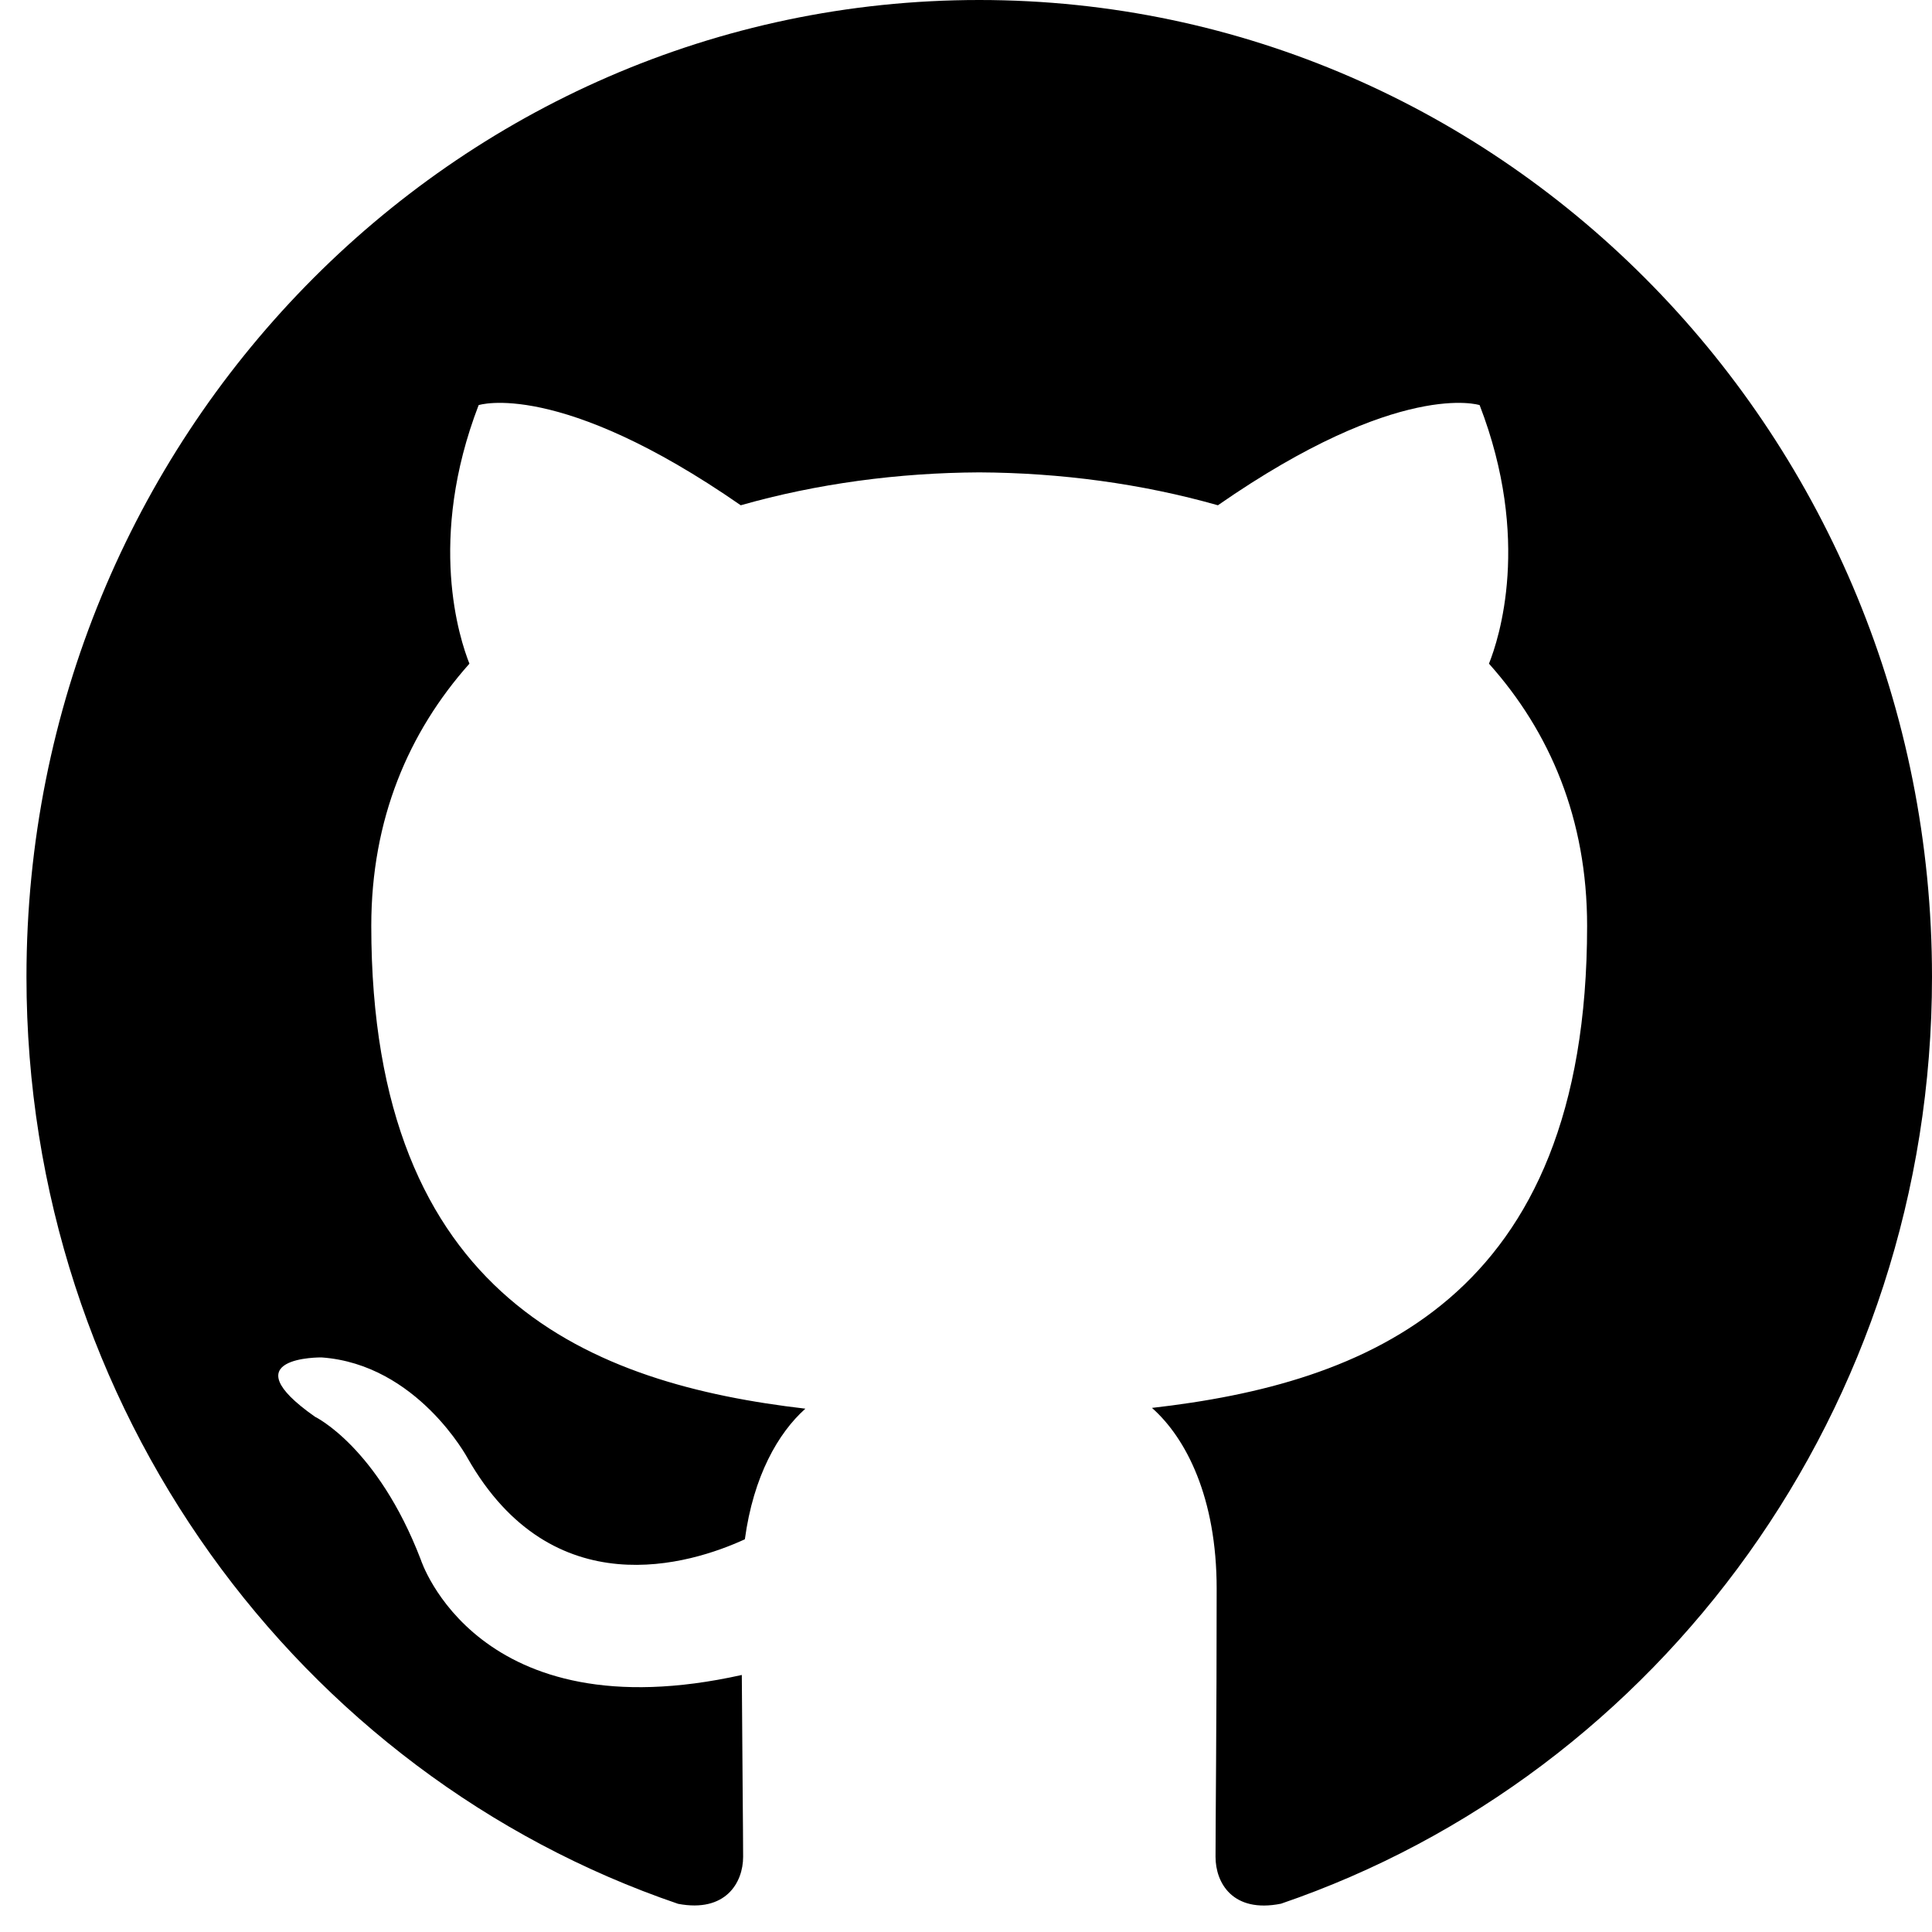 <svg width="70" height="70" viewBox="0 0 70 70" fill="none" xmlns="http://www.w3.org/2000/svg">
<g clip-path="url(#clip0_99_6672)">
<path fill-rule="evenodd" clip-rule="evenodd" d="M35.48 0C54.545 0 70 15.845 70 35.394C70 51.028 60.12 64.291 46.412 68.975C44.662 69.324 44.041 68.219 44.041 67.276C44.041 66.109 44.082 62.299 44.082 57.562C44.082 54.262 42.977 52.108 41.738 51.011C49.426 50.134 57.504 47.141 57.504 33.546C57.504 29.68 56.164 26.525 53.948 24.046C54.307 23.152 55.491 19.552 53.61 14.678C53.61 14.678 50.717 13.73 44.127 18.307C41.369 17.523 38.414 17.129 35.48 17.115C32.545 17.129 29.594 17.523 26.839 18.307C20.242 13.73 17.342 14.678 17.342 14.678C15.468 19.552 16.652 23.152 17.008 24.046C14.802 26.525 13.452 29.68 13.452 33.546C13.452 47.106 21.512 50.145 29.18 51.039C28.192 51.923 27.298 53.482 26.988 55.771C25.02 56.675 20.021 58.24 16.942 52.831C16.942 52.831 15.116 49.43 11.65 49.182C11.65 49.182 8.284 49.137 11.415 51.333C11.415 51.333 13.676 52.42 15.247 56.511C15.247 56.511 17.273 62.828 26.877 60.687C26.894 63.646 26.925 66.434 26.925 67.276C26.925 68.212 26.29 69.307 24.568 68.979C10.849 64.301 0.959 51.032 0.959 35.394C0.959 15.845 16.417 0 35.48 0Z" fill="black"/>
</g>
<defs>
<clipPath id="clip0_99_6672">
<rect width="69.041" height="69.041" fill="white" transform="translate(0.959)"/>
</clipPath>
</defs>
</svg>
